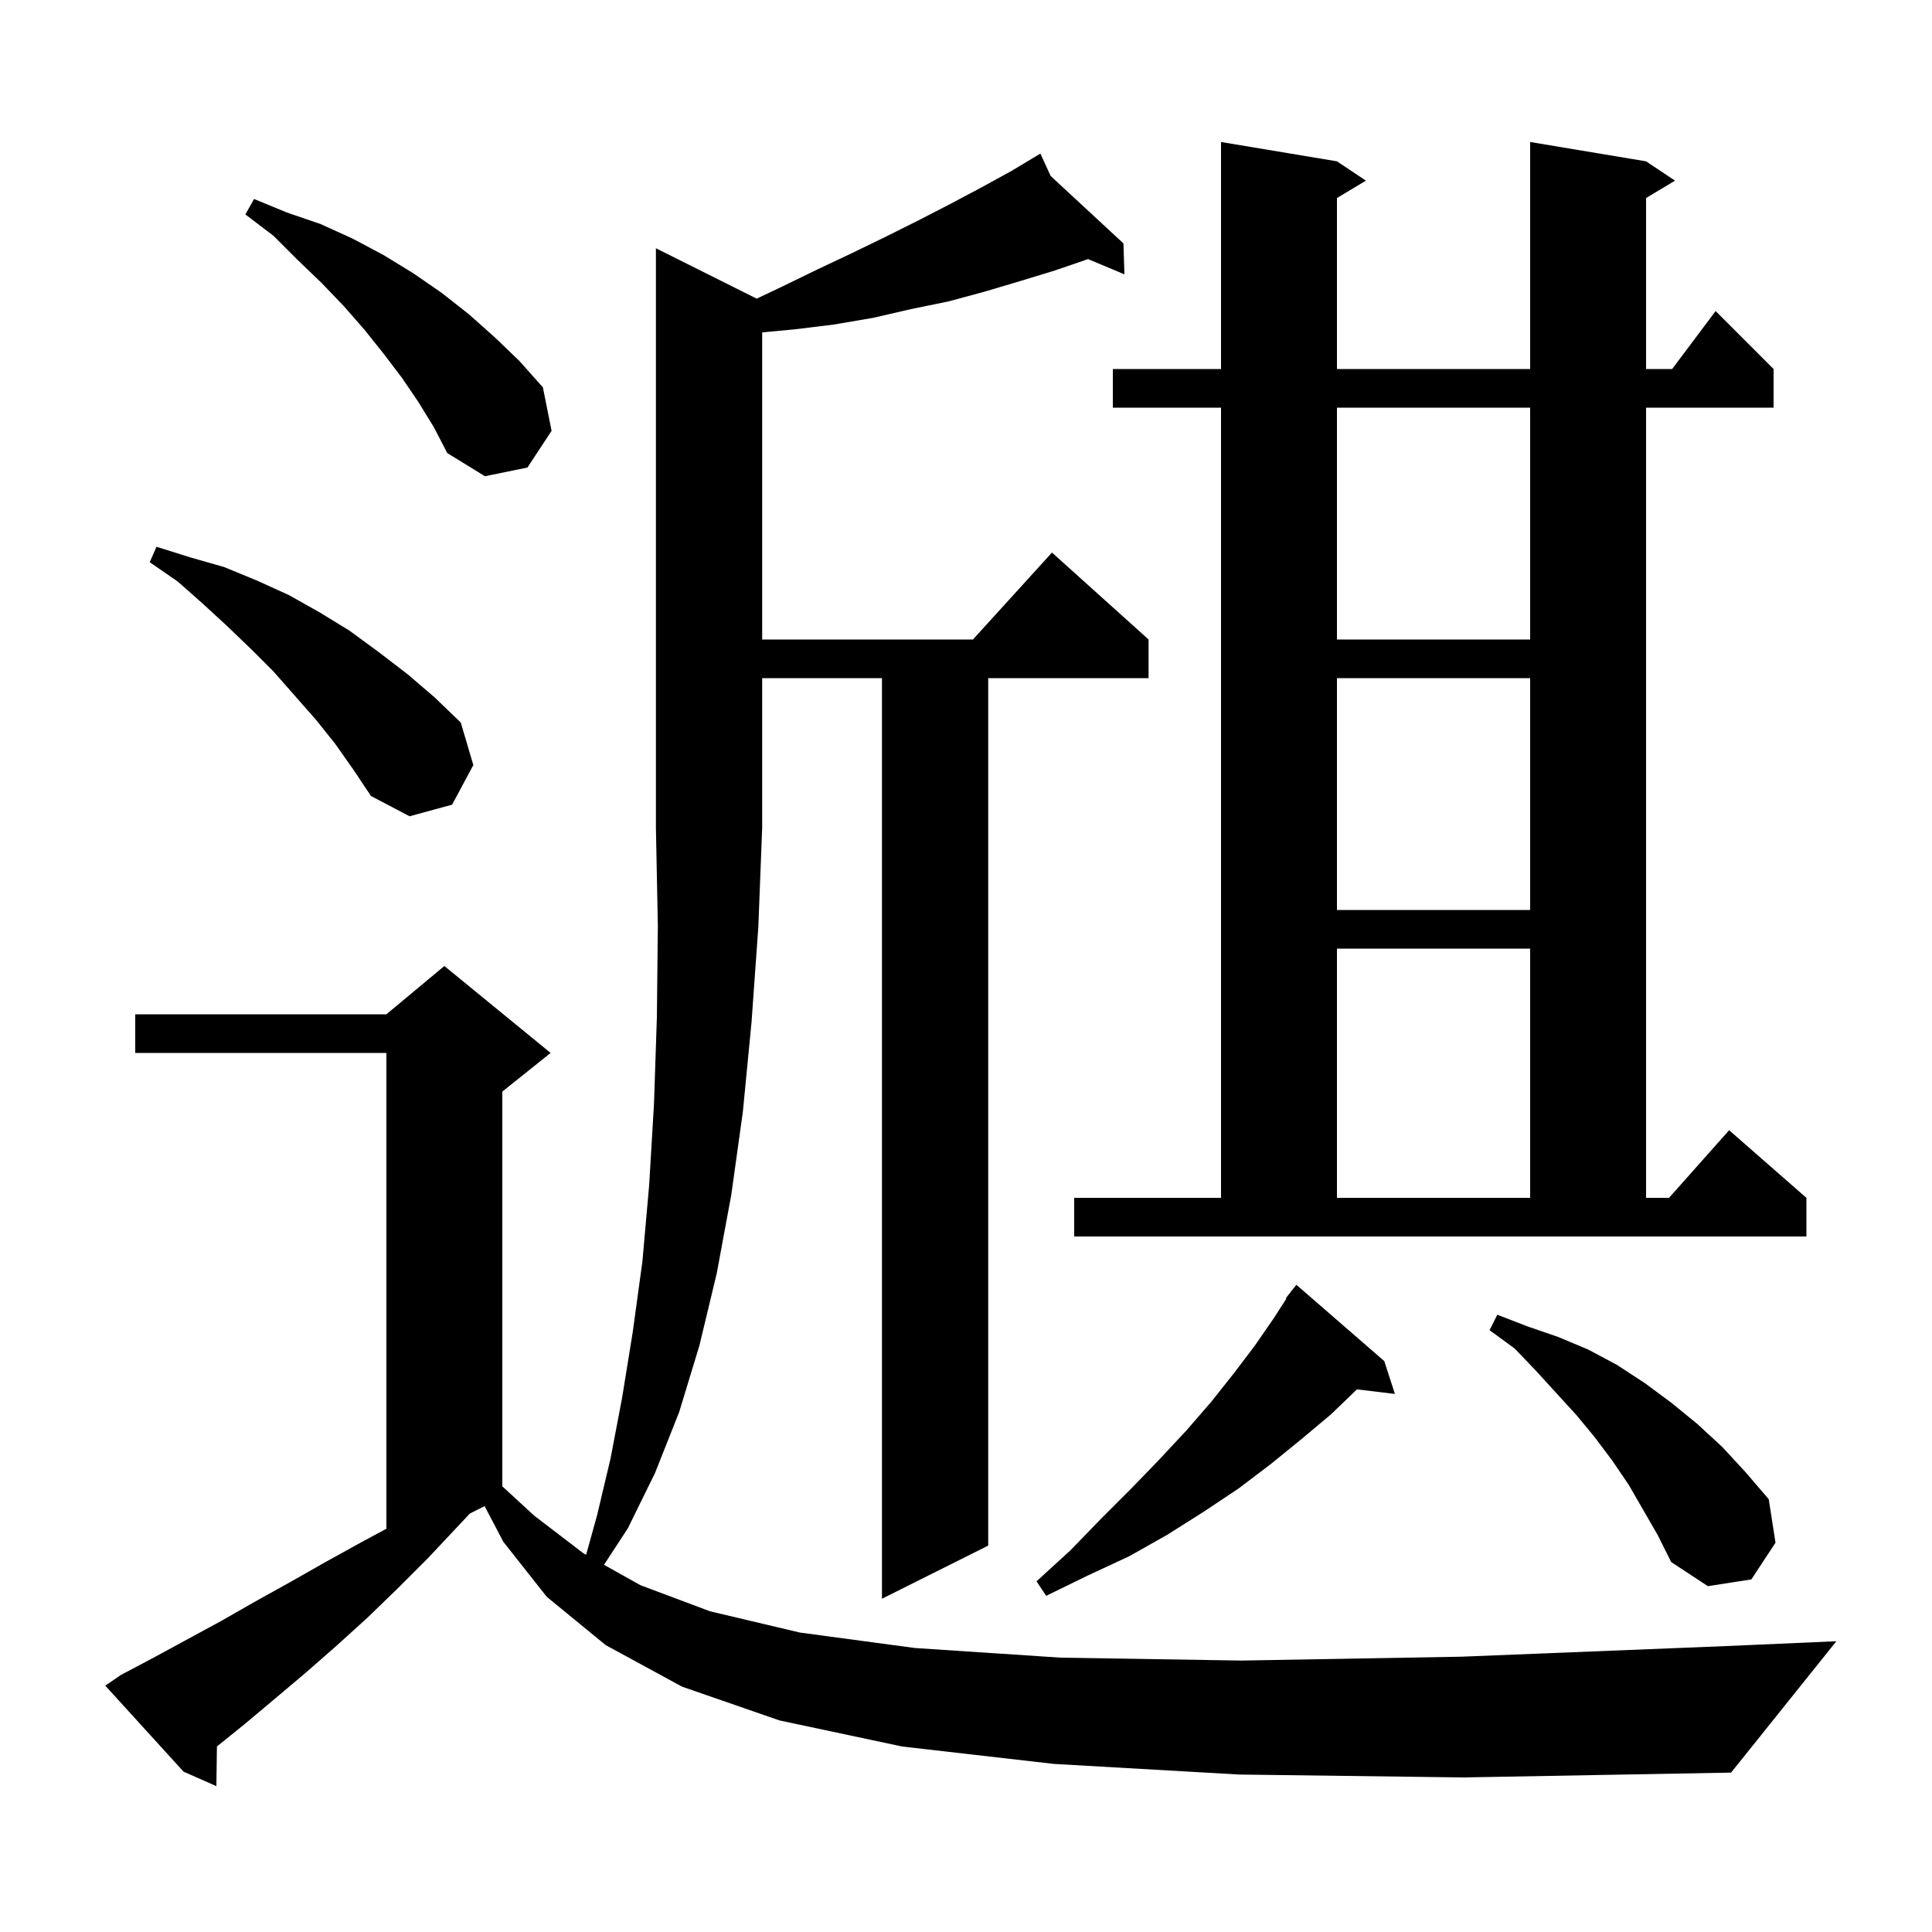 <svg xmlns="http://www.w3.org/2000/svg" xmlns:xlink="http://www.w3.org/1999/xlink" version="1.1" baseProfile="full" viewBox="0 0 200 200" width="200" height="200">
<g fill="black">
<path d="M 128.3 183.7 L 109.1 182.6 L 93.4 180.8 L 80.7 178.1 L 70.6 174.6 L 62.7 170.3 L 56.6 165.3 L 52.1 159.6 L 50.17 155.915 L 48.64 156.68 L 44.3 161.3 L 41.1 164.5 L 38.0 167.5 L 34.8 170.4 L 31.6 173.2 L 28.4 175.9 L 25.3 178.5 L 22.457 180.793 L 22.4 184.9 L 19.0 183.4 L 10.9 174.5 L 12.5 173.4 L 15.9 171.6 L 22.9 167.8 L 26.4 165.8 L 30.0 163.8 L 33.7 161.7 L 37.5 159.6 L 40.0 158.254 L 40.0 109.0 L 14.0 109.0 L 14.0 105.0 L 40.0 105.0 L 46.0 100.0 L 57.0 109.0 L 52.0 113.0 L 52.0 153.864 L 55.3 156.9 L 60.4 160.8 L 60.674 160.953 L 61.8 156.9 L 63.2 151.0 L 64.4 144.7 L 65.5 137.9 L 66.5 130.6 L 67.2 122.7 L 67.7 114.3 L 68.0 105.3 L 68.1 95.8 L 67.9 85.7 L 67.9 25.7 L 78.332 30.916 L 80.9 29.7 L 84.6 27.9 L 88.2 26.2 L 91.7 24.5 L 95.1 22.8 L 98.4 21.1 L 101.6 19.4 L 104.7 17.7 L 106.817 16.43 L 106.8 16.4 L 106.826 16.424 L 107.7 15.9 L 108.764 18.219 L 116.3 25.2 L 116.4 28.4 L 112.637 26.822 L 109.2 28.0 L 105.6 29.1 L 101.9 30.2 L 98.2 31.2 L 94.3 32.0 L 90.4 32.9 L 86.3 33.6 L 82.2 34.1 L 78.9 34.407 L 78.9 66.2 L 100.718 66.2 L 108.9 57.2 L 118.9 66.2 L 118.9 70.2 L 102.3 70.2 L 102.3 160.0 L 91.3 165.5 L 91.3 70.2 L 78.9 70.2 L 78.9 85.7 L 78.5 96.0 L 77.8 105.8 L 76.9 115.1 L 75.7 123.7 L 74.2 131.8 L 72.4 139.3 L 70.3 146.2 L 67.8 152.5 L 65.0 158.2 L 62.526 161.989 L 66.3 164.1 L 73.5 166.8 L 82.8 169.0 L 94.7 170.6 L 109.8 171.6 L 128.5 171.9 L 151.3 171.5 L 178.7 170.4 L 190.1 169.9 L 179.2 183.5 L 151.5 184.0 Z M 143.3 140.9 L 144.4 144.3 L 140.47 143.826 L 137.8 146.4 L 134.7 149.0 L 131.5 151.6 L 128.2 154.1 L 124.6 156.5 L 120.8 158.9 L 116.9 161.1 L 112.6 163.1 L 108.3 165.2 L 107.3 163.7 L 110.8 160.5 L 114.0 157.2 L 117.1 154.1 L 120.0 151.1 L 122.8 148.1 L 125.4 145.1 L 127.7 142.2 L 129.9 139.3 L 131.9 136.4 L 133.161 134.439 L 133.1 134.4 L 133.571 133.8 L 133.7 133.6 L 133.718 133.614 L 134.2 133.0 Z M 168.6 153.7 L 166.9 151.2 L 165.1 148.8 L 163.2 146.5 L 159.0 141.9 L 156.8 139.6 L 154.2 137.7 L 155.0 136.1 L 158.1 137.3 L 161.3 138.4 L 164.4 139.7 L 167.4 141.3 L 170.3 143.2 L 173.0 145.2 L 175.7 147.4 L 178.3 149.8 L 180.7 152.4 L 183.1 155.2 L 183.8 159.7 L 181.3 163.5 L 176.8 164.2 L 173.0 161.7 L 171.6 158.9 Z M 111.2 124.0 L 126.4 124.0 L 126.4 42.2 L 115.2 42.2 L 115.2 38.2 L 126.4 38.2 L 126.4 14.7 L 138.4 16.7 L 141.4 18.7 L 138.4 20.5 L 138.4 38.2 L 158.4 38.2 L 158.4 14.7 L 170.4 16.7 L 173.4 18.7 L 170.4 20.5 L 170.4 38.2 L 173.1 38.2 L 177.6 32.2 L 183.6 38.2 L 183.6 42.2 L 170.4 42.2 L 170.4 124.0 L 172.778 124.0 L 179.0 117.0 L 187.0 124.0 L 187.0 128.0 L 111.2 128.0 Z M 138.4 98.2 L 138.4 124.0 L 158.4 124.0 L 158.4 98.2 Z M 138.4 70.2 L 138.4 94.2 L 158.4 94.2 L 158.4 70.2 Z M 34.7 77.0 L 32.7 74.5 L 28.3 69.5 L 26.0 67.2 L 23.5 64.8 L 21.0 62.5 L 18.4 60.2 L 15.5 58.2 L 16.2 56.6 L 19.7 57.7 L 23.2 58.7 L 26.6 60.1 L 29.9 61.6 L 33.1 63.4 L 36.2 65.3 L 39.2 67.5 L 42.2 69.8 L 45.0 72.2 L 47.7 74.8 L 49.0 79.2 L 46.8 83.3 L 42.4 84.5 L 38.4 82.4 L 36.6 79.7 Z M 138.4 42.2 L 138.4 66.2 L 158.4 66.2 L 158.4 42.2 Z M 43.3 41.6 L 41.6 39.1 L 39.7 36.6 L 37.7 34.1 L 35.6 31.7 L 33.3 29.3 L 30.8 26.9 L 28.3 24.4 L 25.4 22.2 L 26.3 20.6 L 29.7 22.0 L 33.2 23.2 L 36.5 24.7 L 39.7 26.4 L 42.8 28.3 L 45.7 30.3 L 48.5 32.5 L 51.2 34.9 L 53.8 37.4 L 56.2 40.1 L 57.1 44.6 L 54.6 48.4 L 50.2 49.3 L 46.3 46.9 L 44.9 44.2 Z " />
</g>
</svg>
